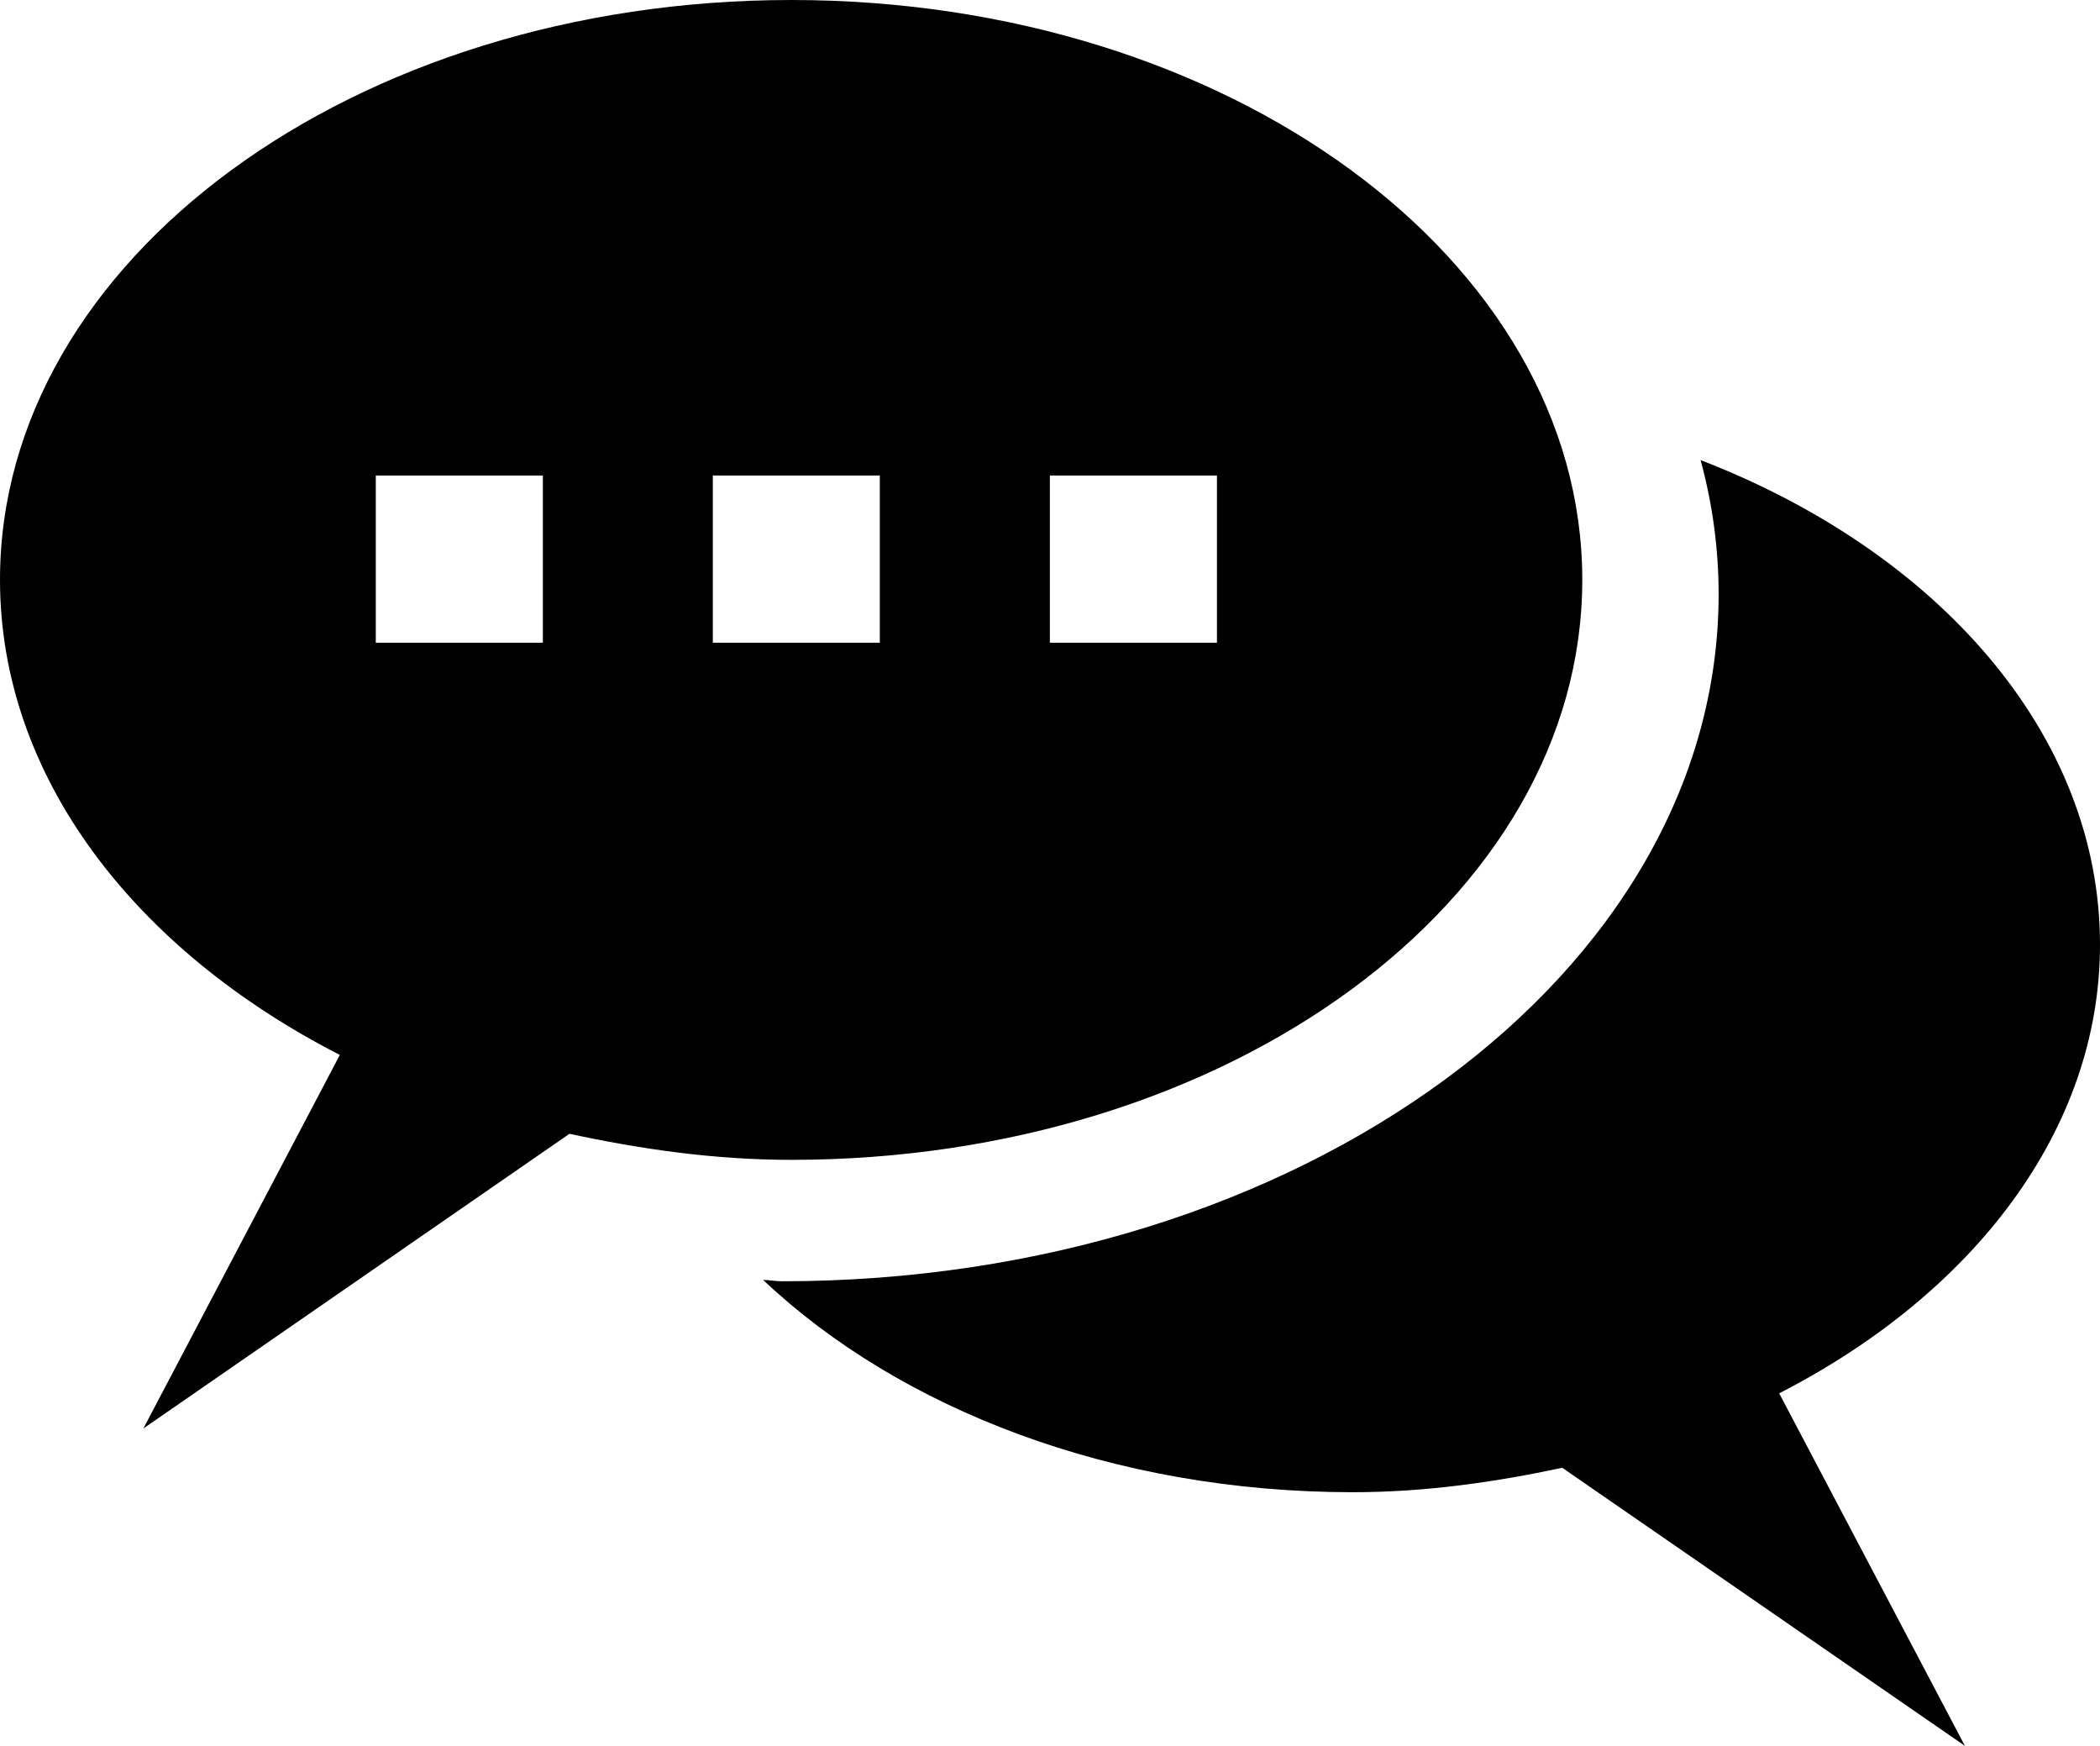 <?xml version="1.0" encoding="UTF-8"?>
<!-- Generator: Adobe Illustrator 16.0.4, SVG Export Plug-In . SVG Version: 6.00 Build 0)  -->
<!DOCTYPE svg PUBLIC "-//W3C//DTD SVG 1.1//EN" "http://www.w3.org/Graphics/SVG/1.1/DTD/svg11.dtd">
<svg version="1.1" id="Capa_1" xmlns="http://www.w3.org/2000/svg" xmlns:xlink="http://www.w3.org/1999/xlink" x="0px" y="0px" width="23.303px" height="19.369px" viewBox="0 0 23.303 19.369" enable-background="new 0 0 23.303 19.369" xml:space="preserve">
<g>
	<path d="M17.558,6.432C17.558,2.882,13.631,0,8.782,0C3.928,0,0,2.882,0,6.432c0,2.186,1.497,4.107,3.771,5.271l-2.18,4.144   l4.728-3.269c0.786,0.169,1.604,0.289,2.463,0.289C13.632,12.867,17.558,9.986,17.558,6.432z M6.024,7.13H4.17V5.275h1.854V7.13z    M11.65,5.275h1.854V7.13H11.65V5.275z M7.91,5.275h1.853V7.13H7.91V5.275z"/>
	<path d="M23.303,10.479c0-2.333-1.797-4.357-4.432-5.375c0.13,0.479,0.2,0.976,0.2,1.488c0,4.208-4.65,7.622-10.396,7.622   c-0.071,0-0.137-0.015-0.207-0.015c1.515,1.431,3.88,2.355,6.543,2.355c0.812,0,1.583-0.113,2.325-0.271l4.468,3.085l-2.061-3.911   C21.891,14.356,23.303,12.542,23.303,10.479z"/>
</g>
</svg>